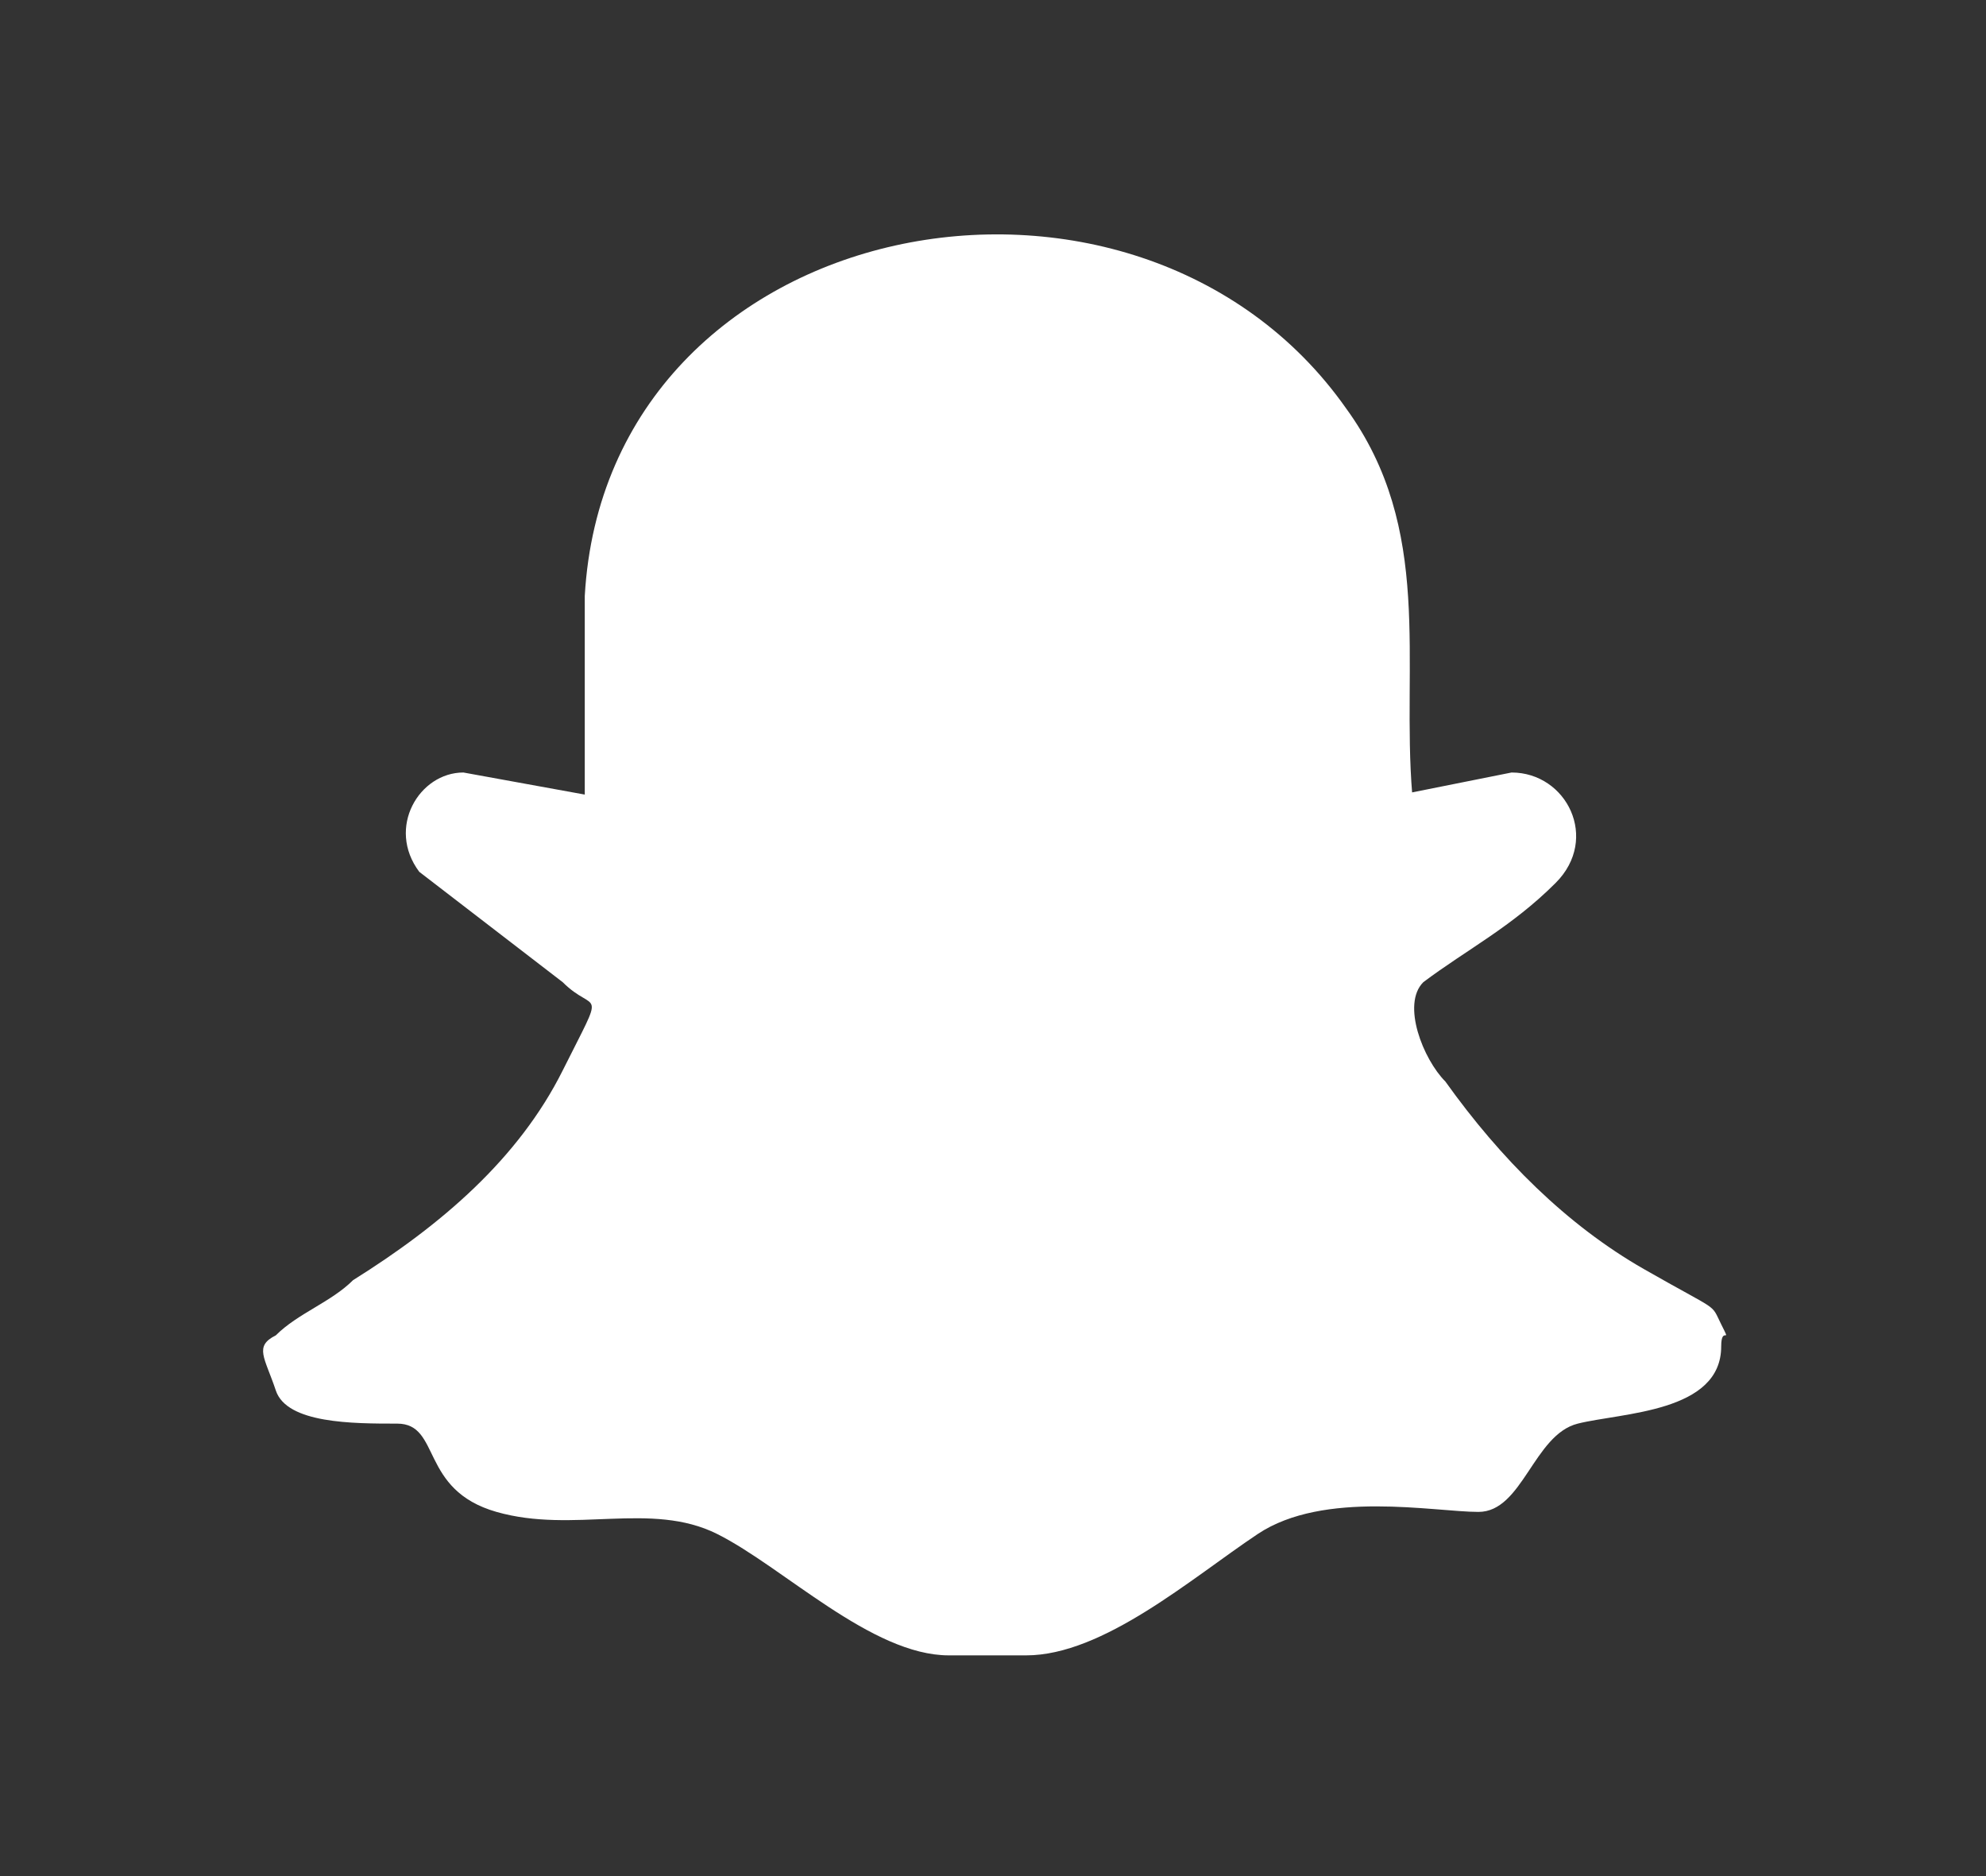 <?xml version="1.0" encoding="UTF-8"?>
<svg id="Layer_1" xmlns="http://www.w3.org/2000/svg" version="1.1" viewBox="0 0 18 17">
  <rect x="0" y="0" width="18" height="17" fill="#333333" stroke="none"/>
  <!-- Generator: Adobe Illustrator 29.8.2, SVG Export Plug-In . SVG Version: 2.1.1 Build 3)  -->
  <path d="M12.7,7.2l1-.2c.5,0,.8.6.4,1s-.8.6-1.2.9c-.2.2,0,.7.2.9.5.7,1.1,1.3,1.8,1.7s.6.3.7.5,0,0,0,.2c0,.6-.9.6-1.3.7s-.5.8-.9.8-1.4-.2-2,.2-1.4,1.1-2.1,1.1-.5,0-.7,0c-.7,0-1.5-.8-2.1-1.1s-1.3,0-2-.2-.5-.8-.9-.8-1,0-1.1-.3-.2-.4,0-.5c.2-.2.5-.3.7-.5.8-.5,1.5-1.1,1.9-1.9s.3-.5,0-.8l-1.3-1c-.3-.4,0-.9.4-.9l1.1.2v-1.8c.2-3.5,5-4.4,6.9-1.7.8,1.1.5,2.3.6,3.5h0Z" fill="#fff"/>
</svg>